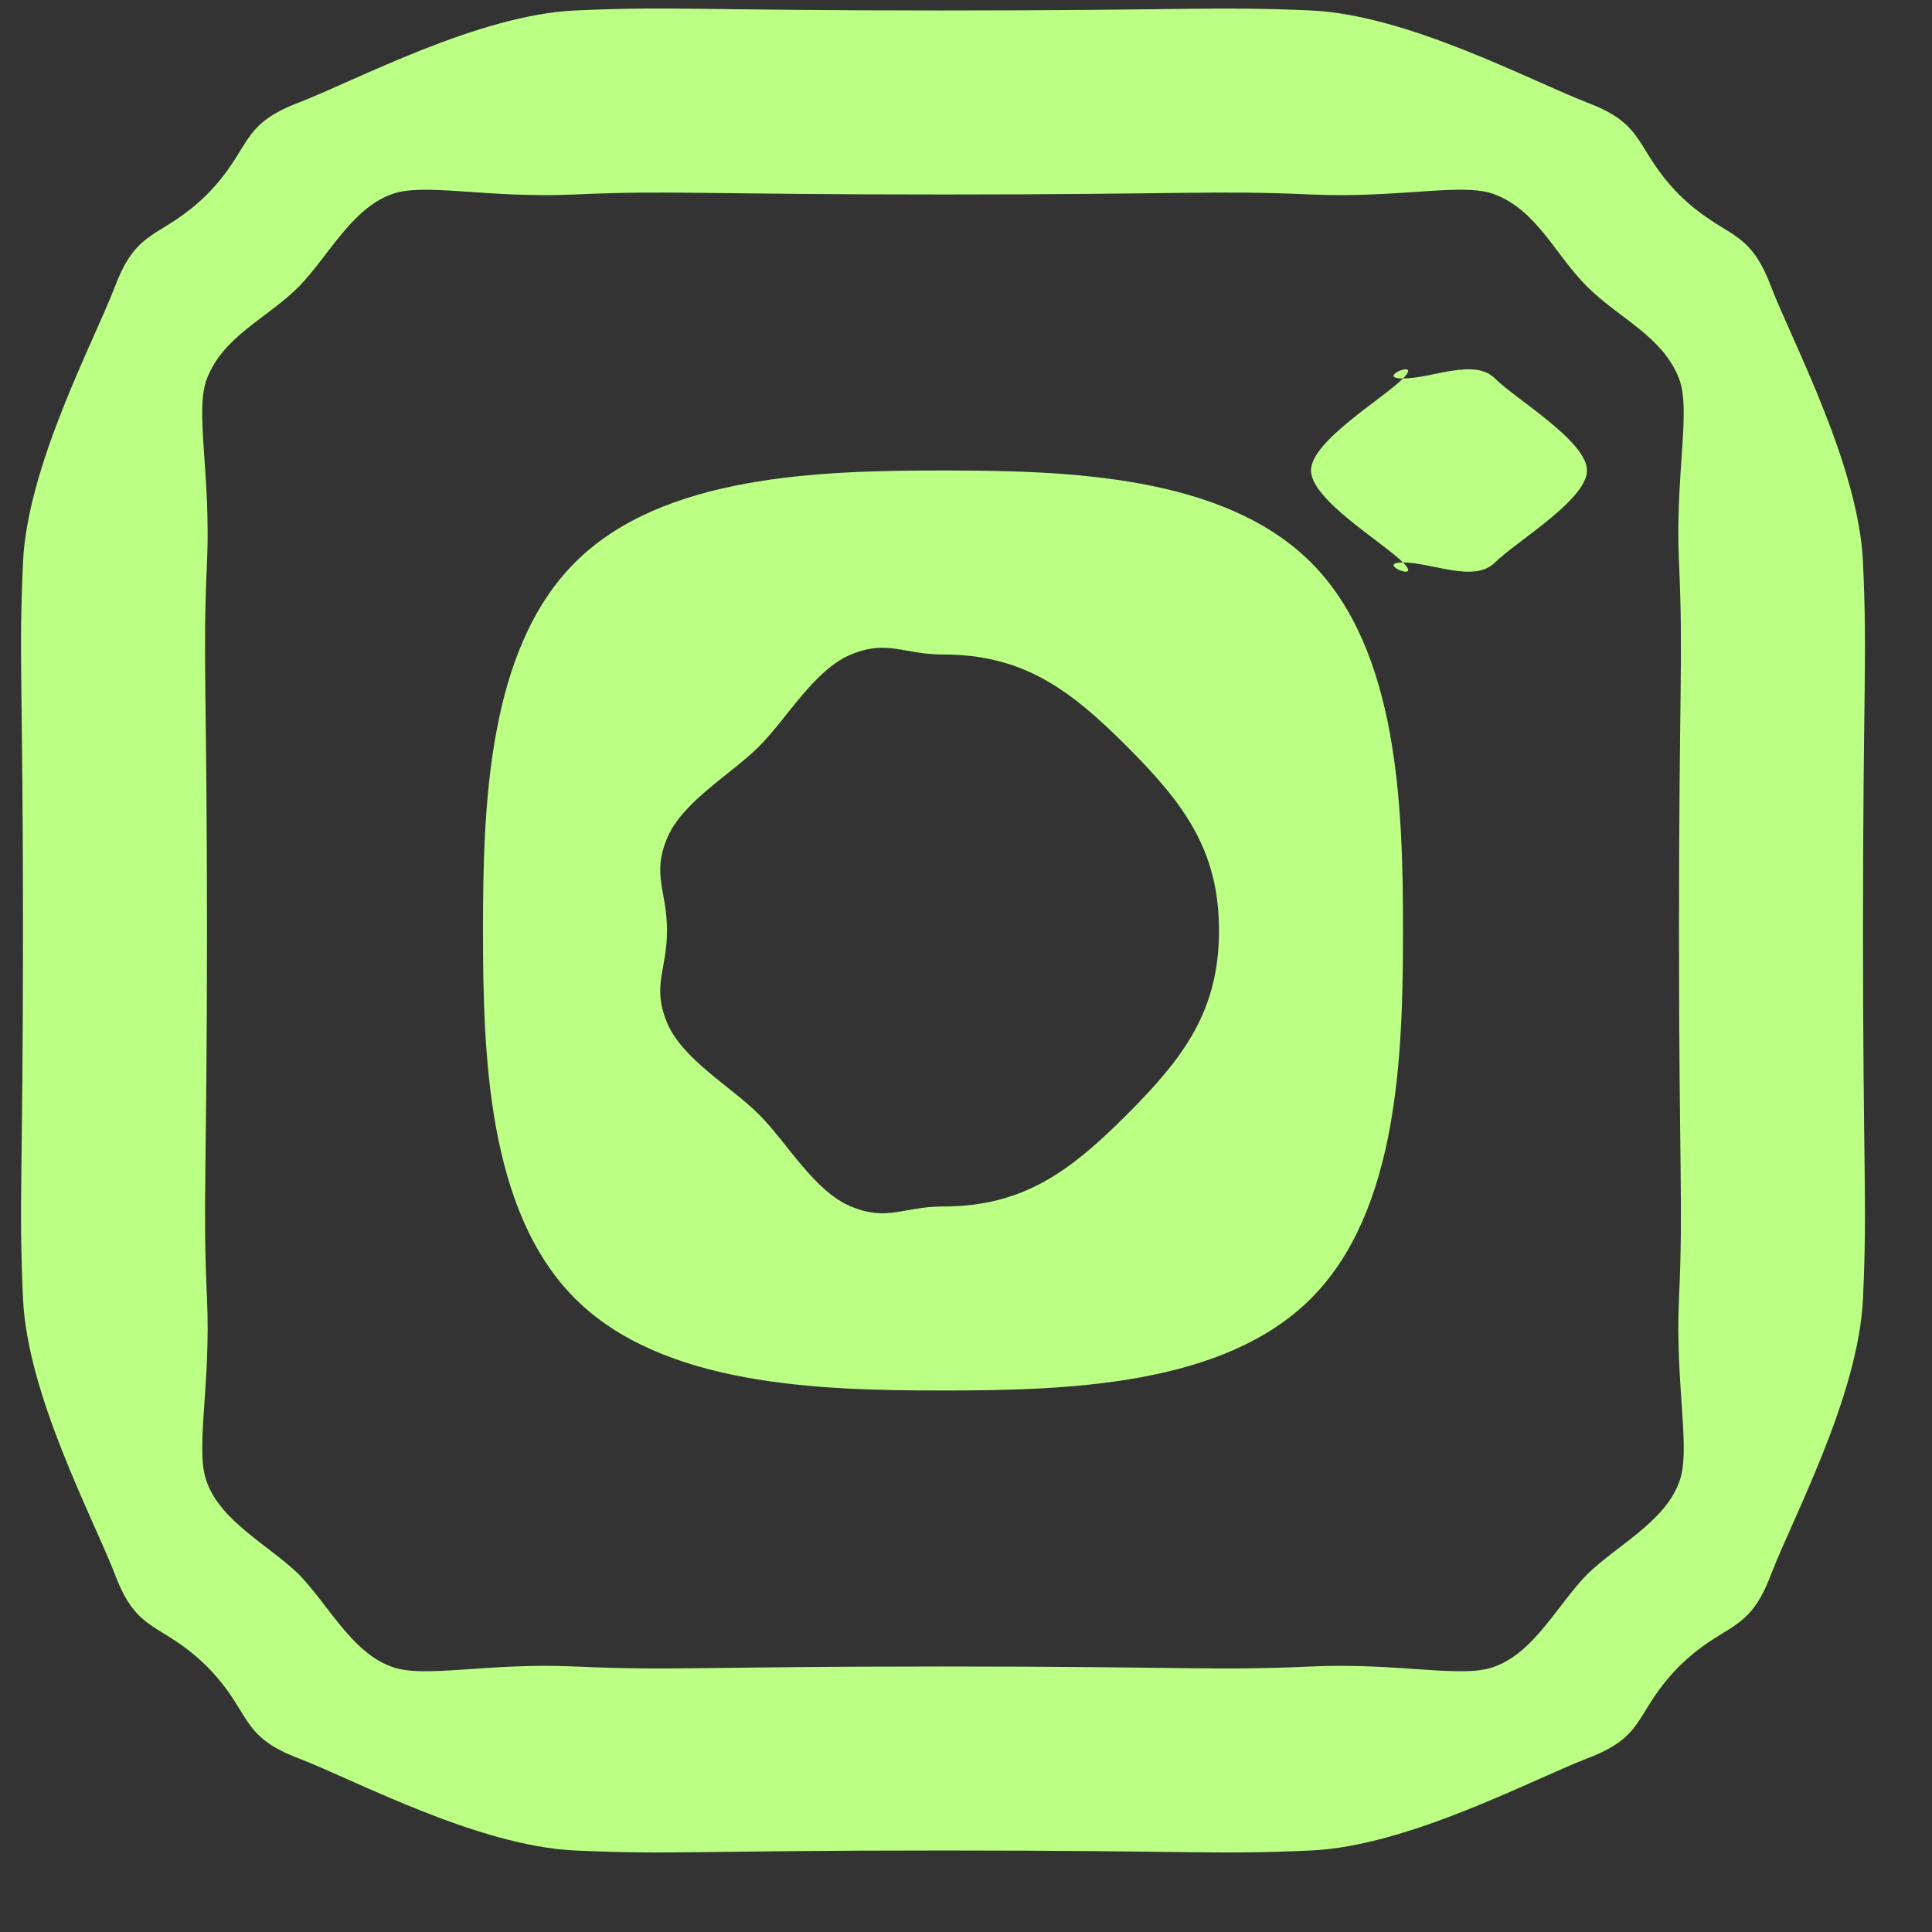 <svg width="21" height="21" viewBox="0 0 21 21" fill="none" xmlns="http://www.w3.org/2000/svg">
<rect x="0" y="0" width="21" height="21" fill="#333333" stroke="none"/>
<path fill-rule="evenodd" clip-rule="evenodd" d="M6.25 6.114C7.201 5.163 8.904 5.114 10.25 5.114C11.595 5.114 13.298 5.163 14.25 6.114C15.201 7.066 15.25 8.768 15.25 10.114C15.25 11.46 15.201 13.162 14.25 14.114C13.298 15.066 11.595 15.114 10.25 15.114C8.904 15.114 7.201 15.066 6.25 14.114C5.298 13.162 5.25 11.46 5.25 10.114C5.25 8.768 5.298 7.066 6.25 6.114ZM9.25 13.114C9.649 13.28 9.817 13.114 10.25 13.114C11.123 13.114 11.632 12.732 12.25 12.114C12.867 11.496 13.25 10.988 13.25 10.114C13.25 9.241 12.867 8.732 12.25 8.114C11.632 7.496 11.123 7.114 10.25 7.114C9.817 7.114 9.649 6.949 9.25 7.114C8.85 7.28 8.556 7.808 8.25 8.114C7.944 8.42 7.415 8.714 7.25 9.114C7.084 9.514 7.25 9.682 7.25 10.114C7.25 10.547 7.084 10.714 7.25 11.114C7.415 11.514 7.944 11.808 8.25 12.114C8.556 12.42 8.85 12.949 9.25 13.114Z" fill="#BCFF85"/>
<path d="M16.25 6.114C16.475 5.889 17.25 5.432 17.25 5.114C17.25 4.796 16.475 4.339 16.25 4.114C16.025 3.889 15.568 4.114 15.25 4.114C14.932 4.114 15.475 3.889 15.25 4.114C15.025 4.339 14.25 4.796 14.25 5.114C14.25 5.432 15.025 5.889 15.25 6.114C14.932 6.114 15.475 6.339 15.25 6.114C15.568 6.114 16.025 6.339 16.25 6.114Z" fill="#BCFF85"/>
<path fill-rule="evenodd" clip-rule="evenodd" d="M6.25 0.114C7.303 0.066 7.568 0.114 10.25 0.114C12.931 0.114 13.197 0.067 14.25 0.114C15.301 0.162 16.622 0.871 17.25 1.114C17.908 1.362 17.757 1.612 18.25 2.114C18.752 2.607 19.002 2.455 19.25 3.114C19.494 3.742 20.202 5.063 20.25 6.114C20.298 7.167 20.25 7.433 20.25 10.114C20.25 12.795 20.298 13.061 20.25 14.114C20.202 15.165 19.493 16.486 19.25 17.114C19.002 17.773 18.752 17.621 18.25 18.114C17.756 18.617 17.908 18.867 17.25 19.114C16.622 19.358 15.301 20.066 14.25 20.114C13.197 20.162 12.931 20.114 10.25 20.114C7.568 20.114 7.303 20.162 6.25 20.114C5.199 20.066 3.878 19.358 3.25 19.114C2.591 18.866 2.743 18.616 2.25 18.114C1.747 17.62 1.497 17.772 1.25 17.114C1.006 16.486 0.298 15.165 0.25 14.114C0.202 13.061 0.25 12.796 0.25 10.114C0.25 7.432 0.202 7.166 0.25 6.114C0.298 5.063 1.007 3.742 1.25 3.114C1.498 2.456 1.748 2.607 2.25 2.114C2.743 1.611 2.592 1.362 3.25 1.114C3.878 0.87 5.199 0.162 6.25 0.114ZM14.25 2.114C13.209 2.067 12.886 2.114 10.25 2.114C7.614 2.114 7.291 2.067 6.25 2.114C5.287 2.158 4.598 1.979 4.25 2.114C3.821 2.272 3.568 2.786 3.25 3.114C2.905 3.46 2.428 3.653 2.25 4.114C2.113 4.462 2.294 5.152 2.25 6.114C2.202 7.155 2.25 7.478 2.25 10.114C2.25 12.75 2.202 13.073 2.25 14.114C2.294 15.076 2.114 15.766 2.25 16.114C2.408 16.543 2.922 16.796 3.25 17.114C3.568 17.442 3.821 17.956 4.25 18.114C4.598 18.25 5.287 18.07 6.25 18.114C7.291 18.162 7.613 18.114 10.25 18.114C12.886 18.114 13.209 18.162 14.25 18.114C15.212 18.07 15.902 18.25 16.25 18.114C16.678 17.956 16.931 17.442 17.25 17.114C17.577 16.796 18.092 16.543 18.25 16.114C18.386 15.766 18.206 15.076 18.25 14.114C18.297 13.073 18.25 12.75 18.25 10.114C18.25 7.478 18.297 7.155 18.25 6.114C18.206 5.152 18.385 4.462 18.25 4.114C18.071 3.653 17.595 3.46 17.25 3.114C16.904 2.769 16.71 2.292 16.25 2.114C15.902 1.978 15.212 2.158 14.25 2.114Z" fill="#BCFF85"/>
</svg>

